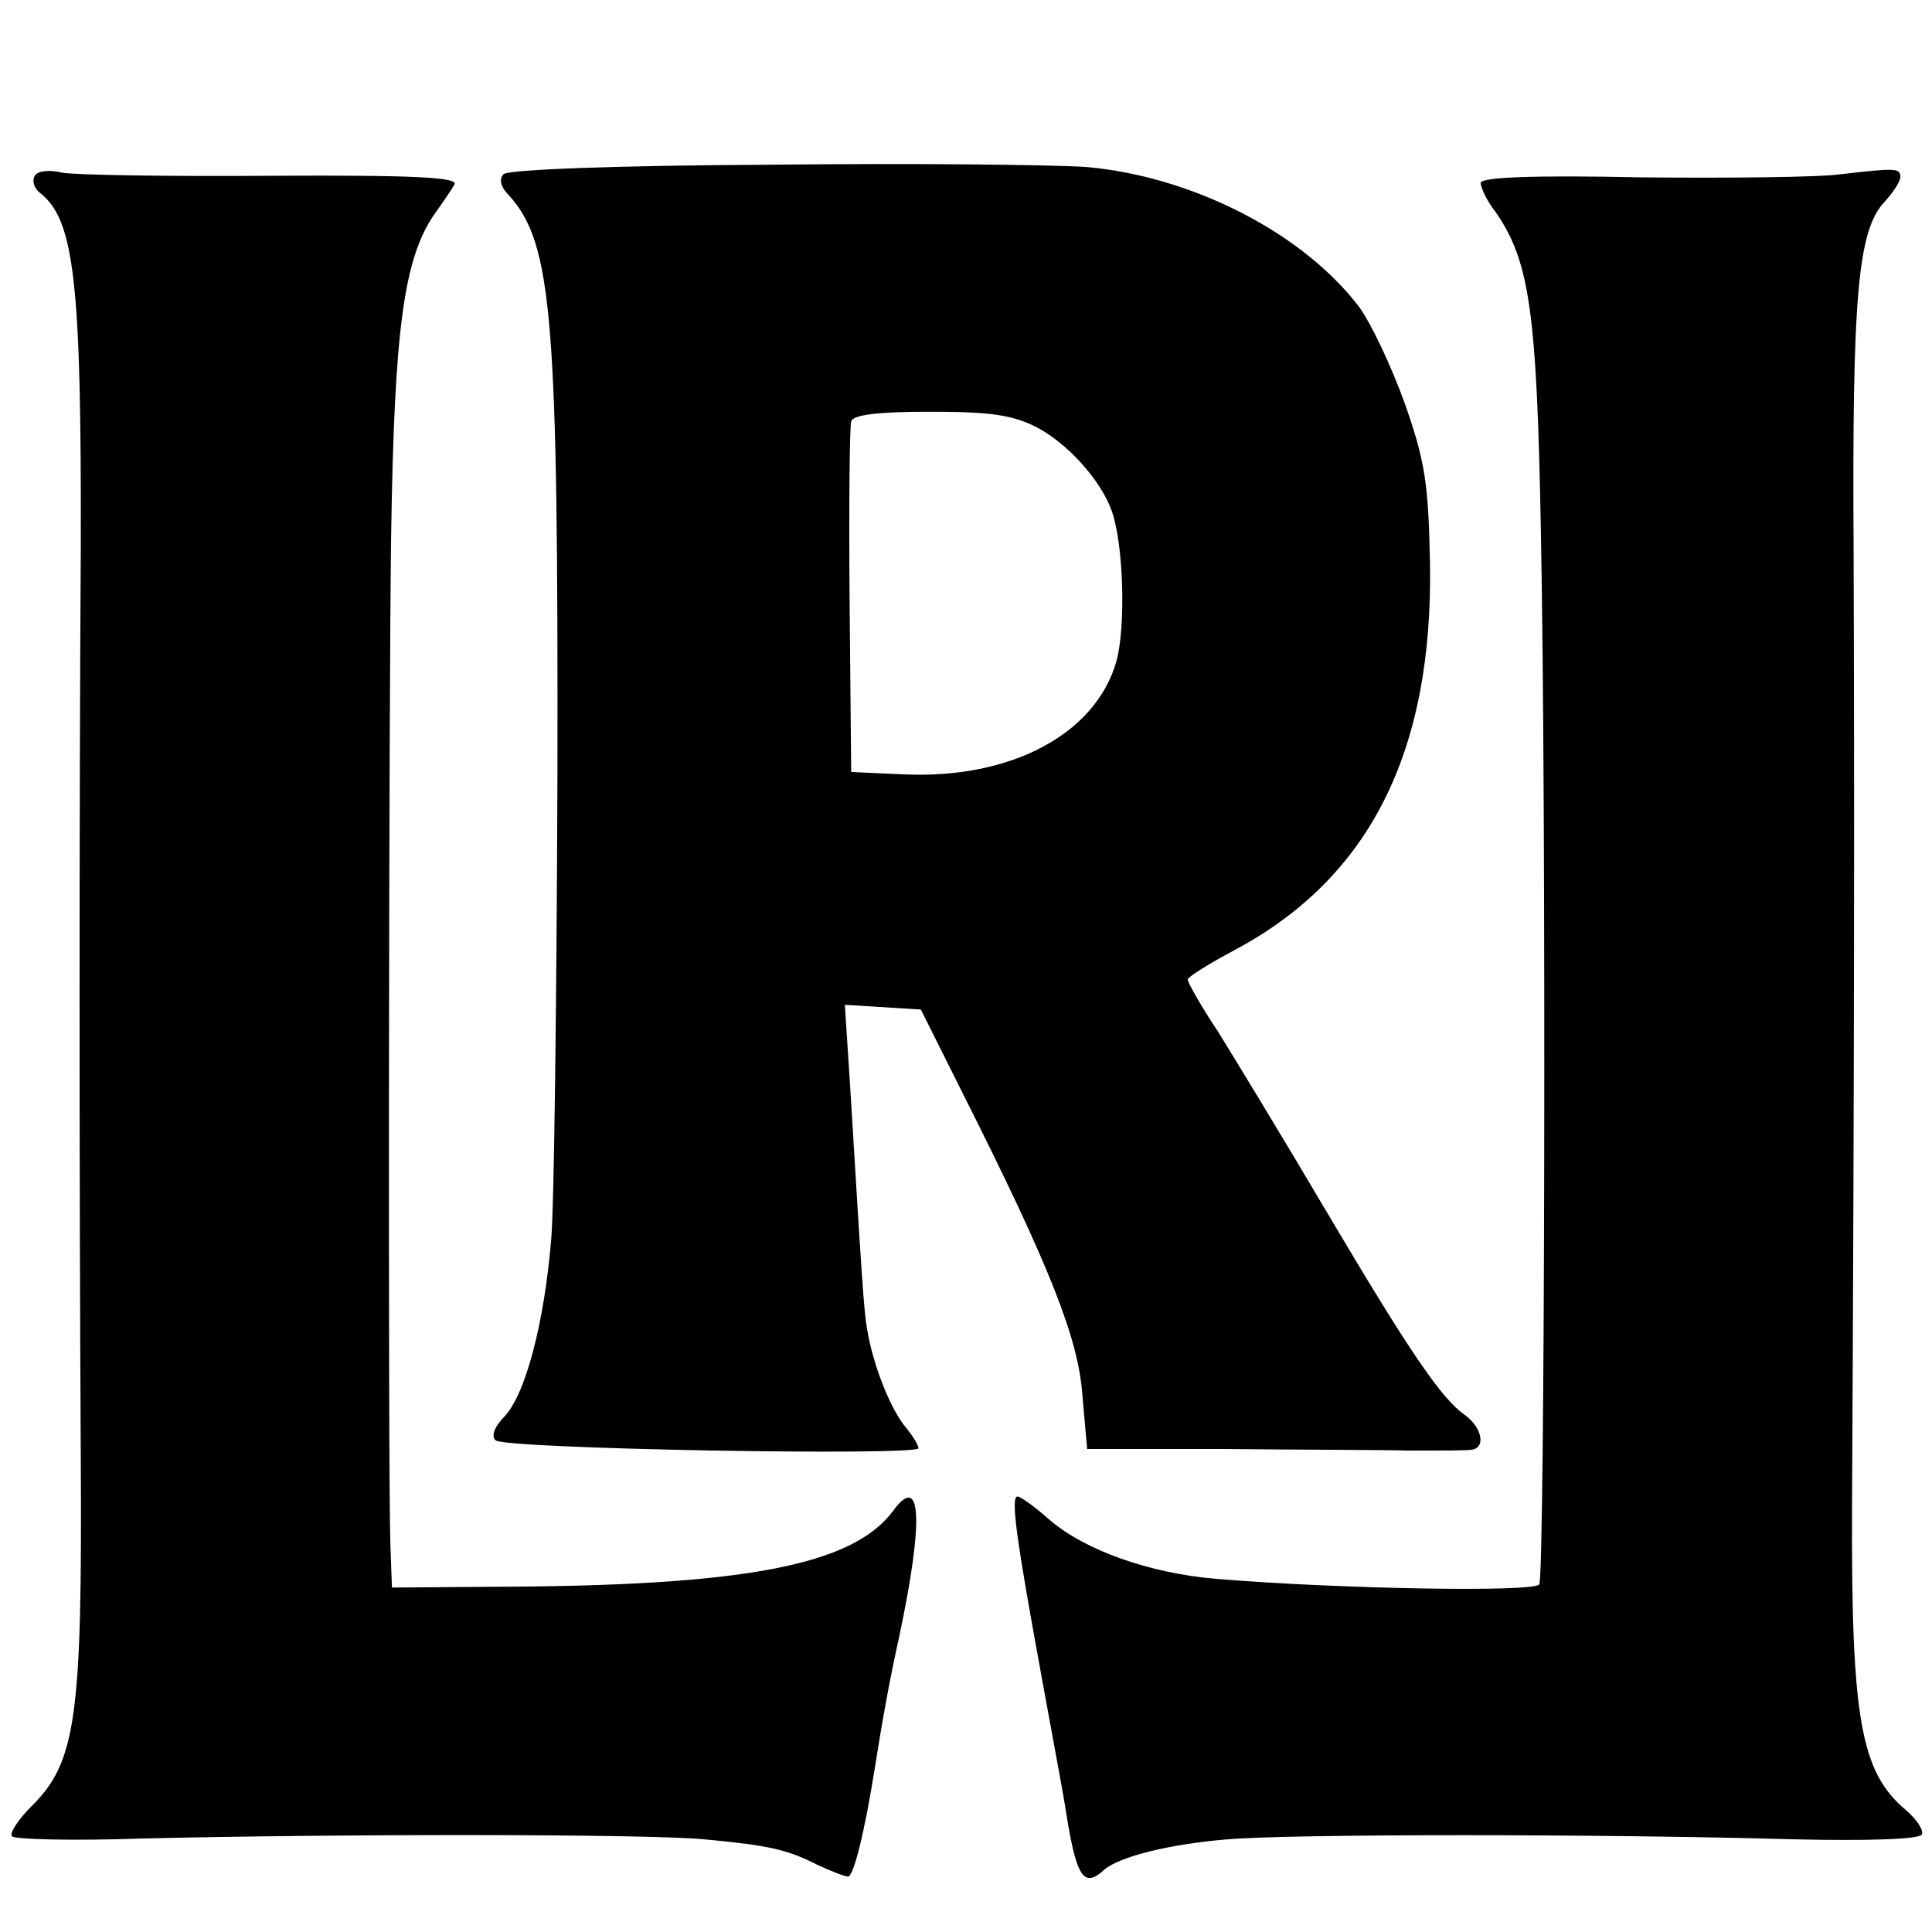 <?xml version="1.0" standalone="no"?>
<!DOCTYPE svg PUBLIC "-//W3C//DTD SVG 20010904//EN"
 "http://www.w3.org/TR/2001/REC-SVG-20010904/DTD/svg10.dtd">
<svg version="1.0" xmlns="http://www.w3.org/2000/svg"
 width="244pt" height="244pt" viewBox="0 0 244 244"
 preserveAspectRatio="xMidYMid meet">
<g transform="translate(0,244) scale(0.1,-0.1)"
fill="#000000" stroke="none">
<path d="M973 2232 c-192 -1 -331 -6 -337 -12 -6 -6 -4 -16 7 -27 55 -61 62
-156 61 -734 -1 -278 -4 -542 -8 -586 -9 -105 -32 -192 -58 -221 -14 -14 -18
-26 -12 -31 10 -11 534 -20 534 -10 0 4 -8 17 -19 30 -18 24 -39 77 -46 121
-4 22 -7 70 -21 301 l-7 108 48 -3 48 -3 55 -110 c107 -213 144 -305 149 -377
l6 -68 171 0 c94 -1 200 -1 236 -2 36 0 71 0 78 1 19 2 14 28 -8 44 -30 21
-70 80 -176 259 -53 90 -114 190 -135 224 -22 33 -39 63 -39 67 0 3 27 20 59
37 171 91 251 251 247 489 -2 100 -6 128 -32 202 -17 47 -43 102 -58 122 -71
93 -210 164 -343 176 -40 3 -220 5 -400 3z m337 -332 c38 -20 80 -66 94 -105
15 -42 18 -146 6 -190 -26 -92 -133 -149 -268 -143 l-67 3 -2 215 c-1 118 0
221 2 228 3 8 32 12 100 12 76 0 104 -4 135 -20z"/>
<path d="M44 2218 c-4 -6 -1 -16 7 -22 43 -34 52 -113 51 -451 -2 -341 -2
-779 0 -1145 2 -331 -6 -386 -63 -442 -16 -16 -27 -33 -24 -37 2 -4 75 -6 162
-3 247 6 641 6 713 -1 84 -8 104 -13 142 -32 17 -8 35 -15 39 -15 7 0 21 56
34 138 9 57 18 108 30 162 32 150 29 211 -7 162 -51 -69 -188 -95 -503 -96
l-130 -1 -2 55 c-3 98 -2 1069 1 1275 4 260 16 349 55 405 10 14 21 30 25 37
5 9 -50 12 -231 11 -131 -1 -250 1 -265 4 -16 4 -31 2 -34 -4z"/>
<path d="M2325 2220 c-27 -4 -141 -5 -252 -4 -140 3 -203 0 -203 -7 0 -6 8
-23 19 -37 43 -62 52 -127 57 -402 7 -345 5 -1320 -2 -1331 -6 -10 -251 -6
-408 7 -84 7 -166 36 -211 75 -18 16 -36 29 -40 29 -9 0 -1 -56 30 -225 13
-72 27 -146 30 -165 14 -91 23 -106 50 -81 19 16 81 32 155 38 81 7 471 7 718
0 90 -2 155 0 159 6 3 5 -6 19 -20 31 -57 48 -69 115 -68 381 3 568 3 925 2
1205 -2 324 5 409 39 445 11 12 20 26 20 31 0 12 -5 12 -75 4z"/>
</g>
</svg>
